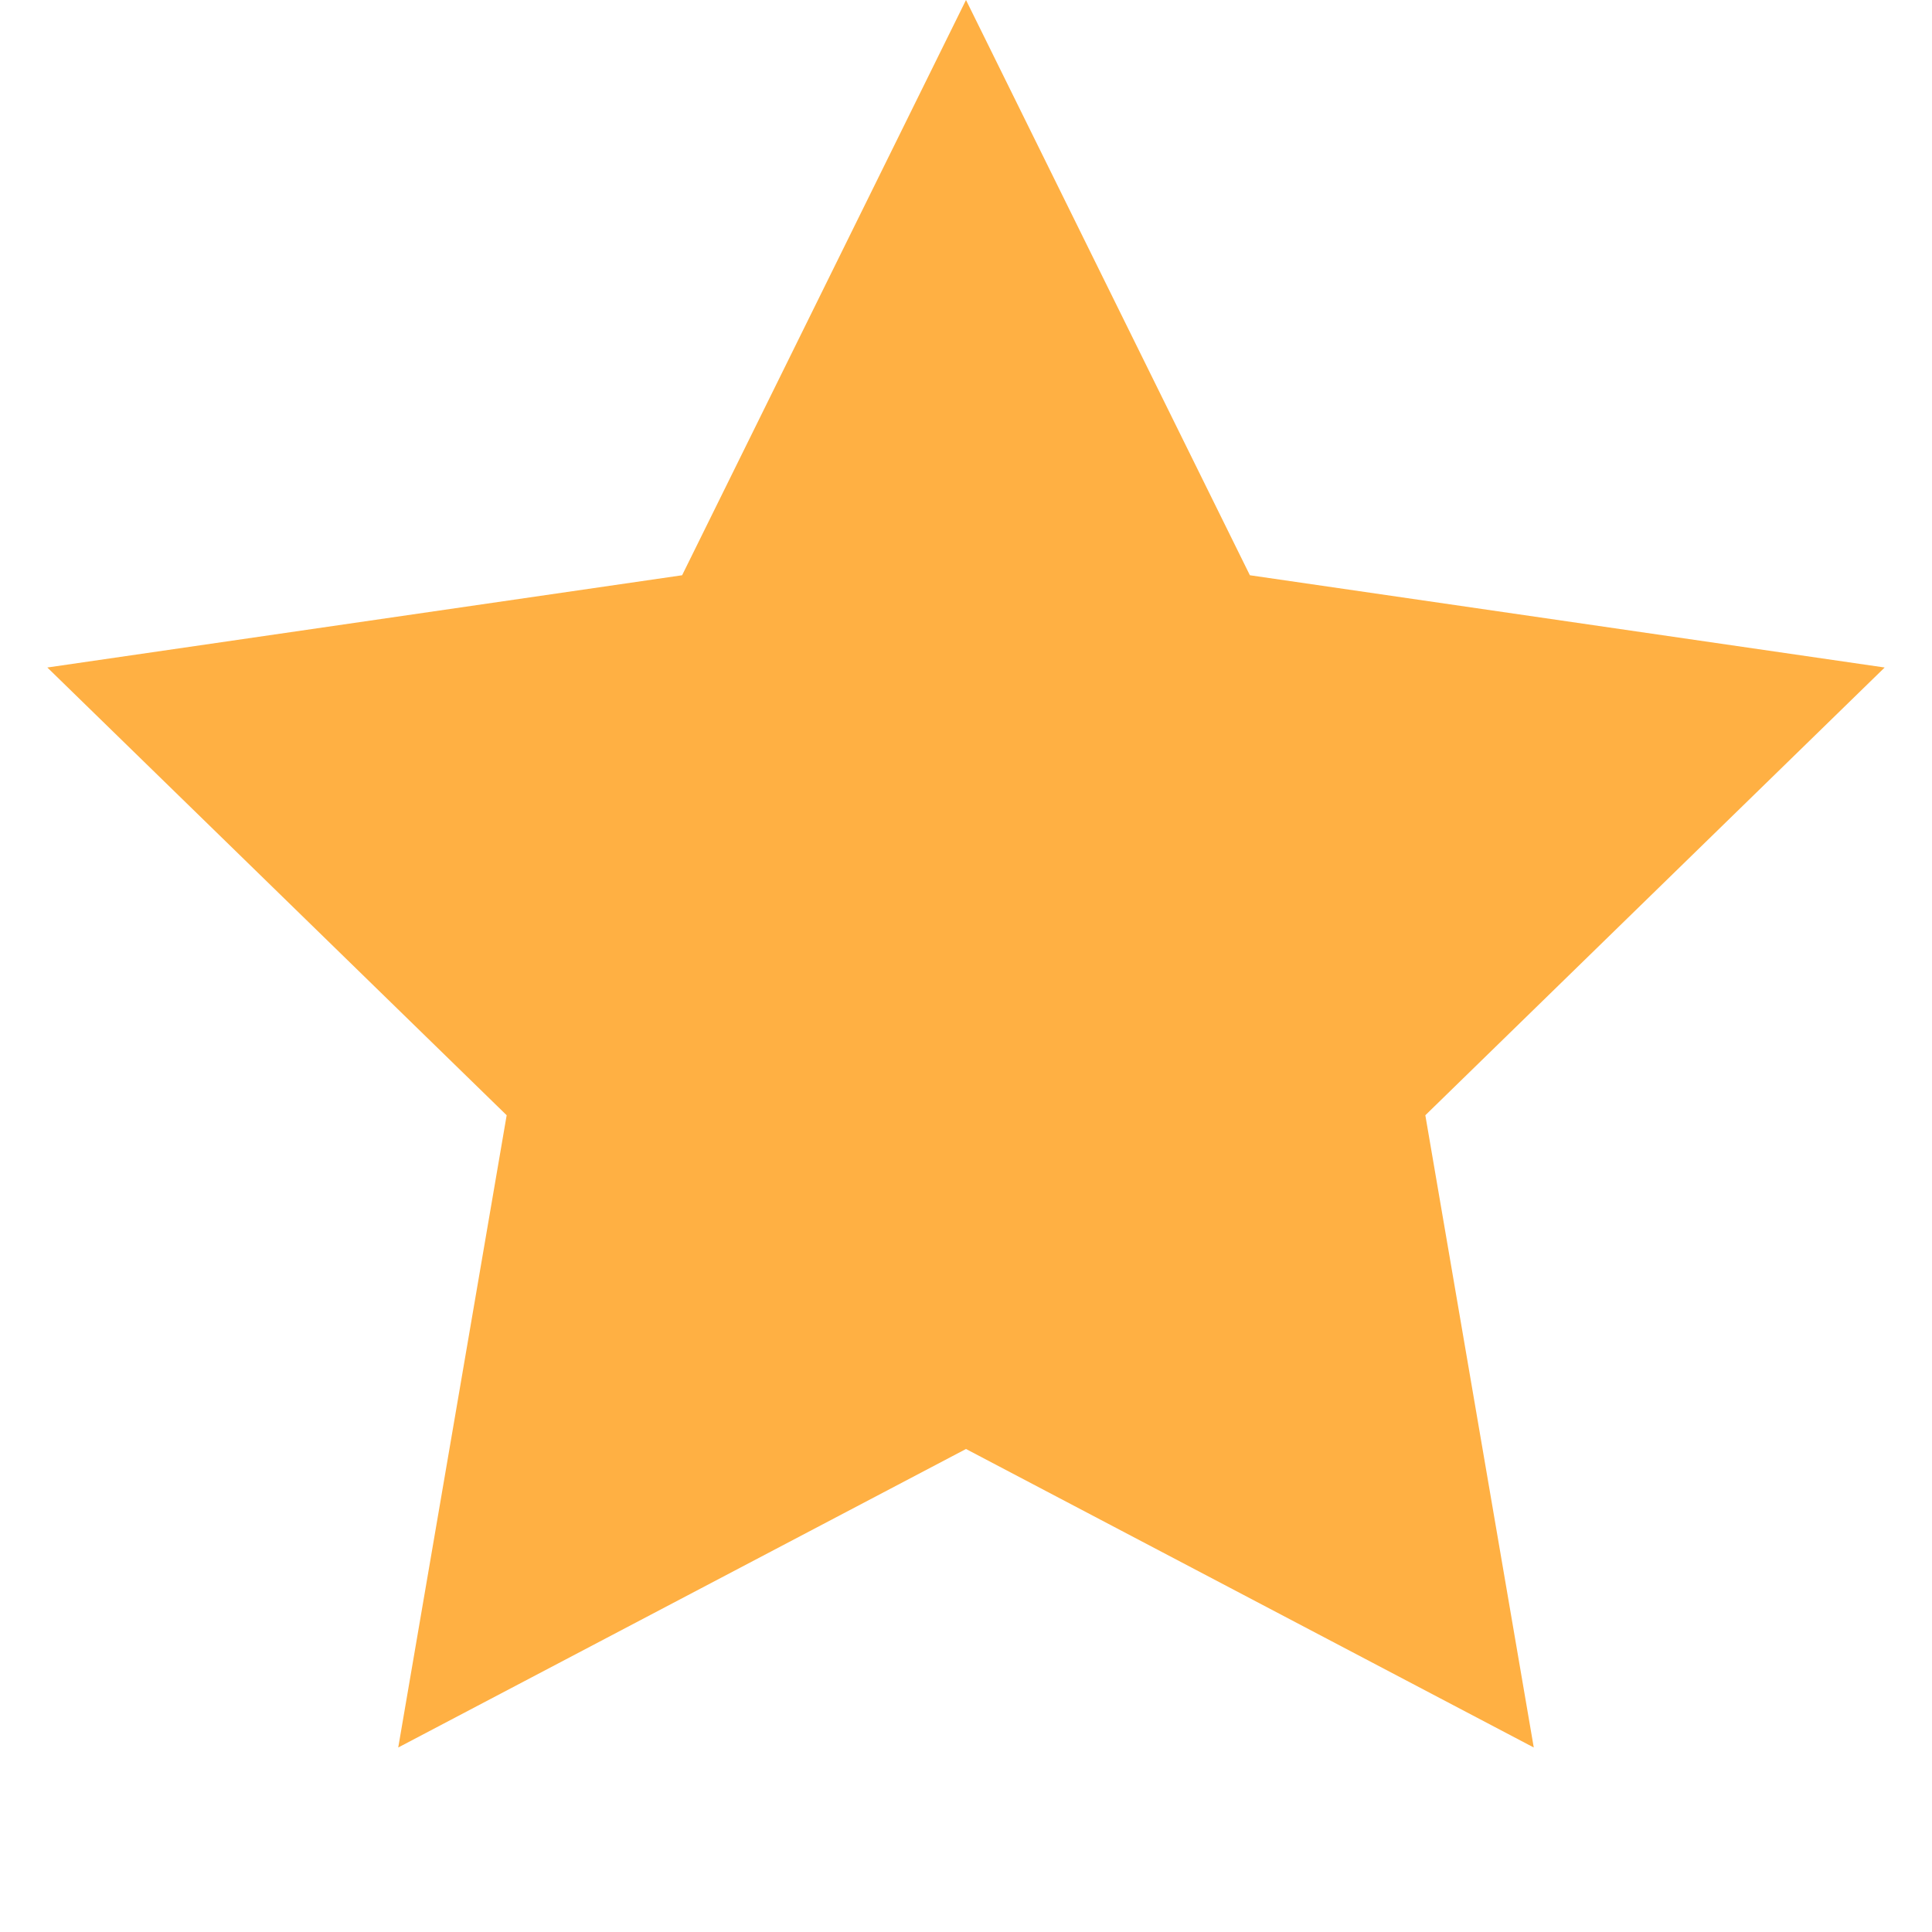 <svg xmlns="http://www.w3.org/2000/svg" width="16" height="16" fill="none"><path fill-rule="evenodd" d="M8 12l-4.702 2.472.898-5.236L.392 5.528l5.257-.764L8 0l2.351 4.764 5.257.764-3.804 3.708.898 5.236L8 12z" fill="#ffb043"/></svg>